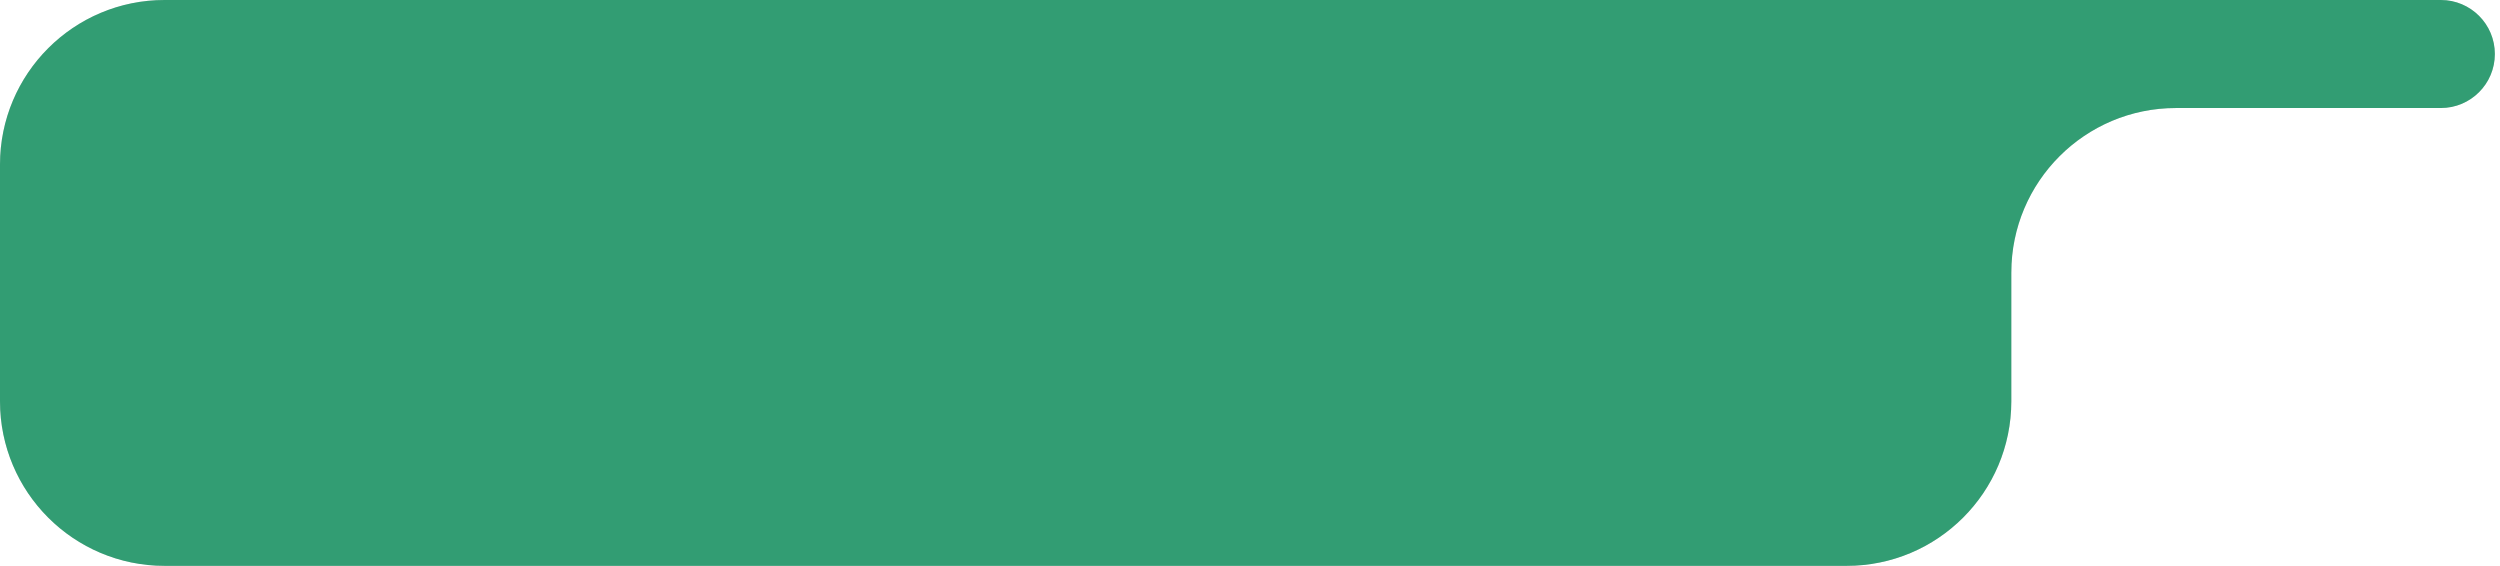 <?xml version="1.0" encoding="UTF-8"?> <svg xmlns="http://www.w3.org/2000/svg" width="243" height="55" viewBox="0 0 243 55" fill="none"><path d="M0 16V39C0 47.837 7.163 55 16 55H179.5C188.337 55 195.5 47.837 195.5 39V26.5C195.5 17.663 202.663 10.5 211.5 10.5H237.25C240.149 10.5 242.5 8.149 242.5 5.25C242.5 2.351 240.149 0 237.25 0H16C7.163 0 0 7.163 0 16Z" fill="#D9D9D9"></path><path d="M0 16V39C0 47.837 7.163 55 16 55H179.5C188.337 55 195.5 47.837 195.5 39V26.5C195.5 17.663 202.663 10.5 211.5 10.5H237.25C240.149 10.5 242.5 8.149 242.5 5.25C242.5 2.351 240.149 0 237.25 0H16C7.163 0 0 7.163 0 16Z" fill="#329D73"></path></svg> 